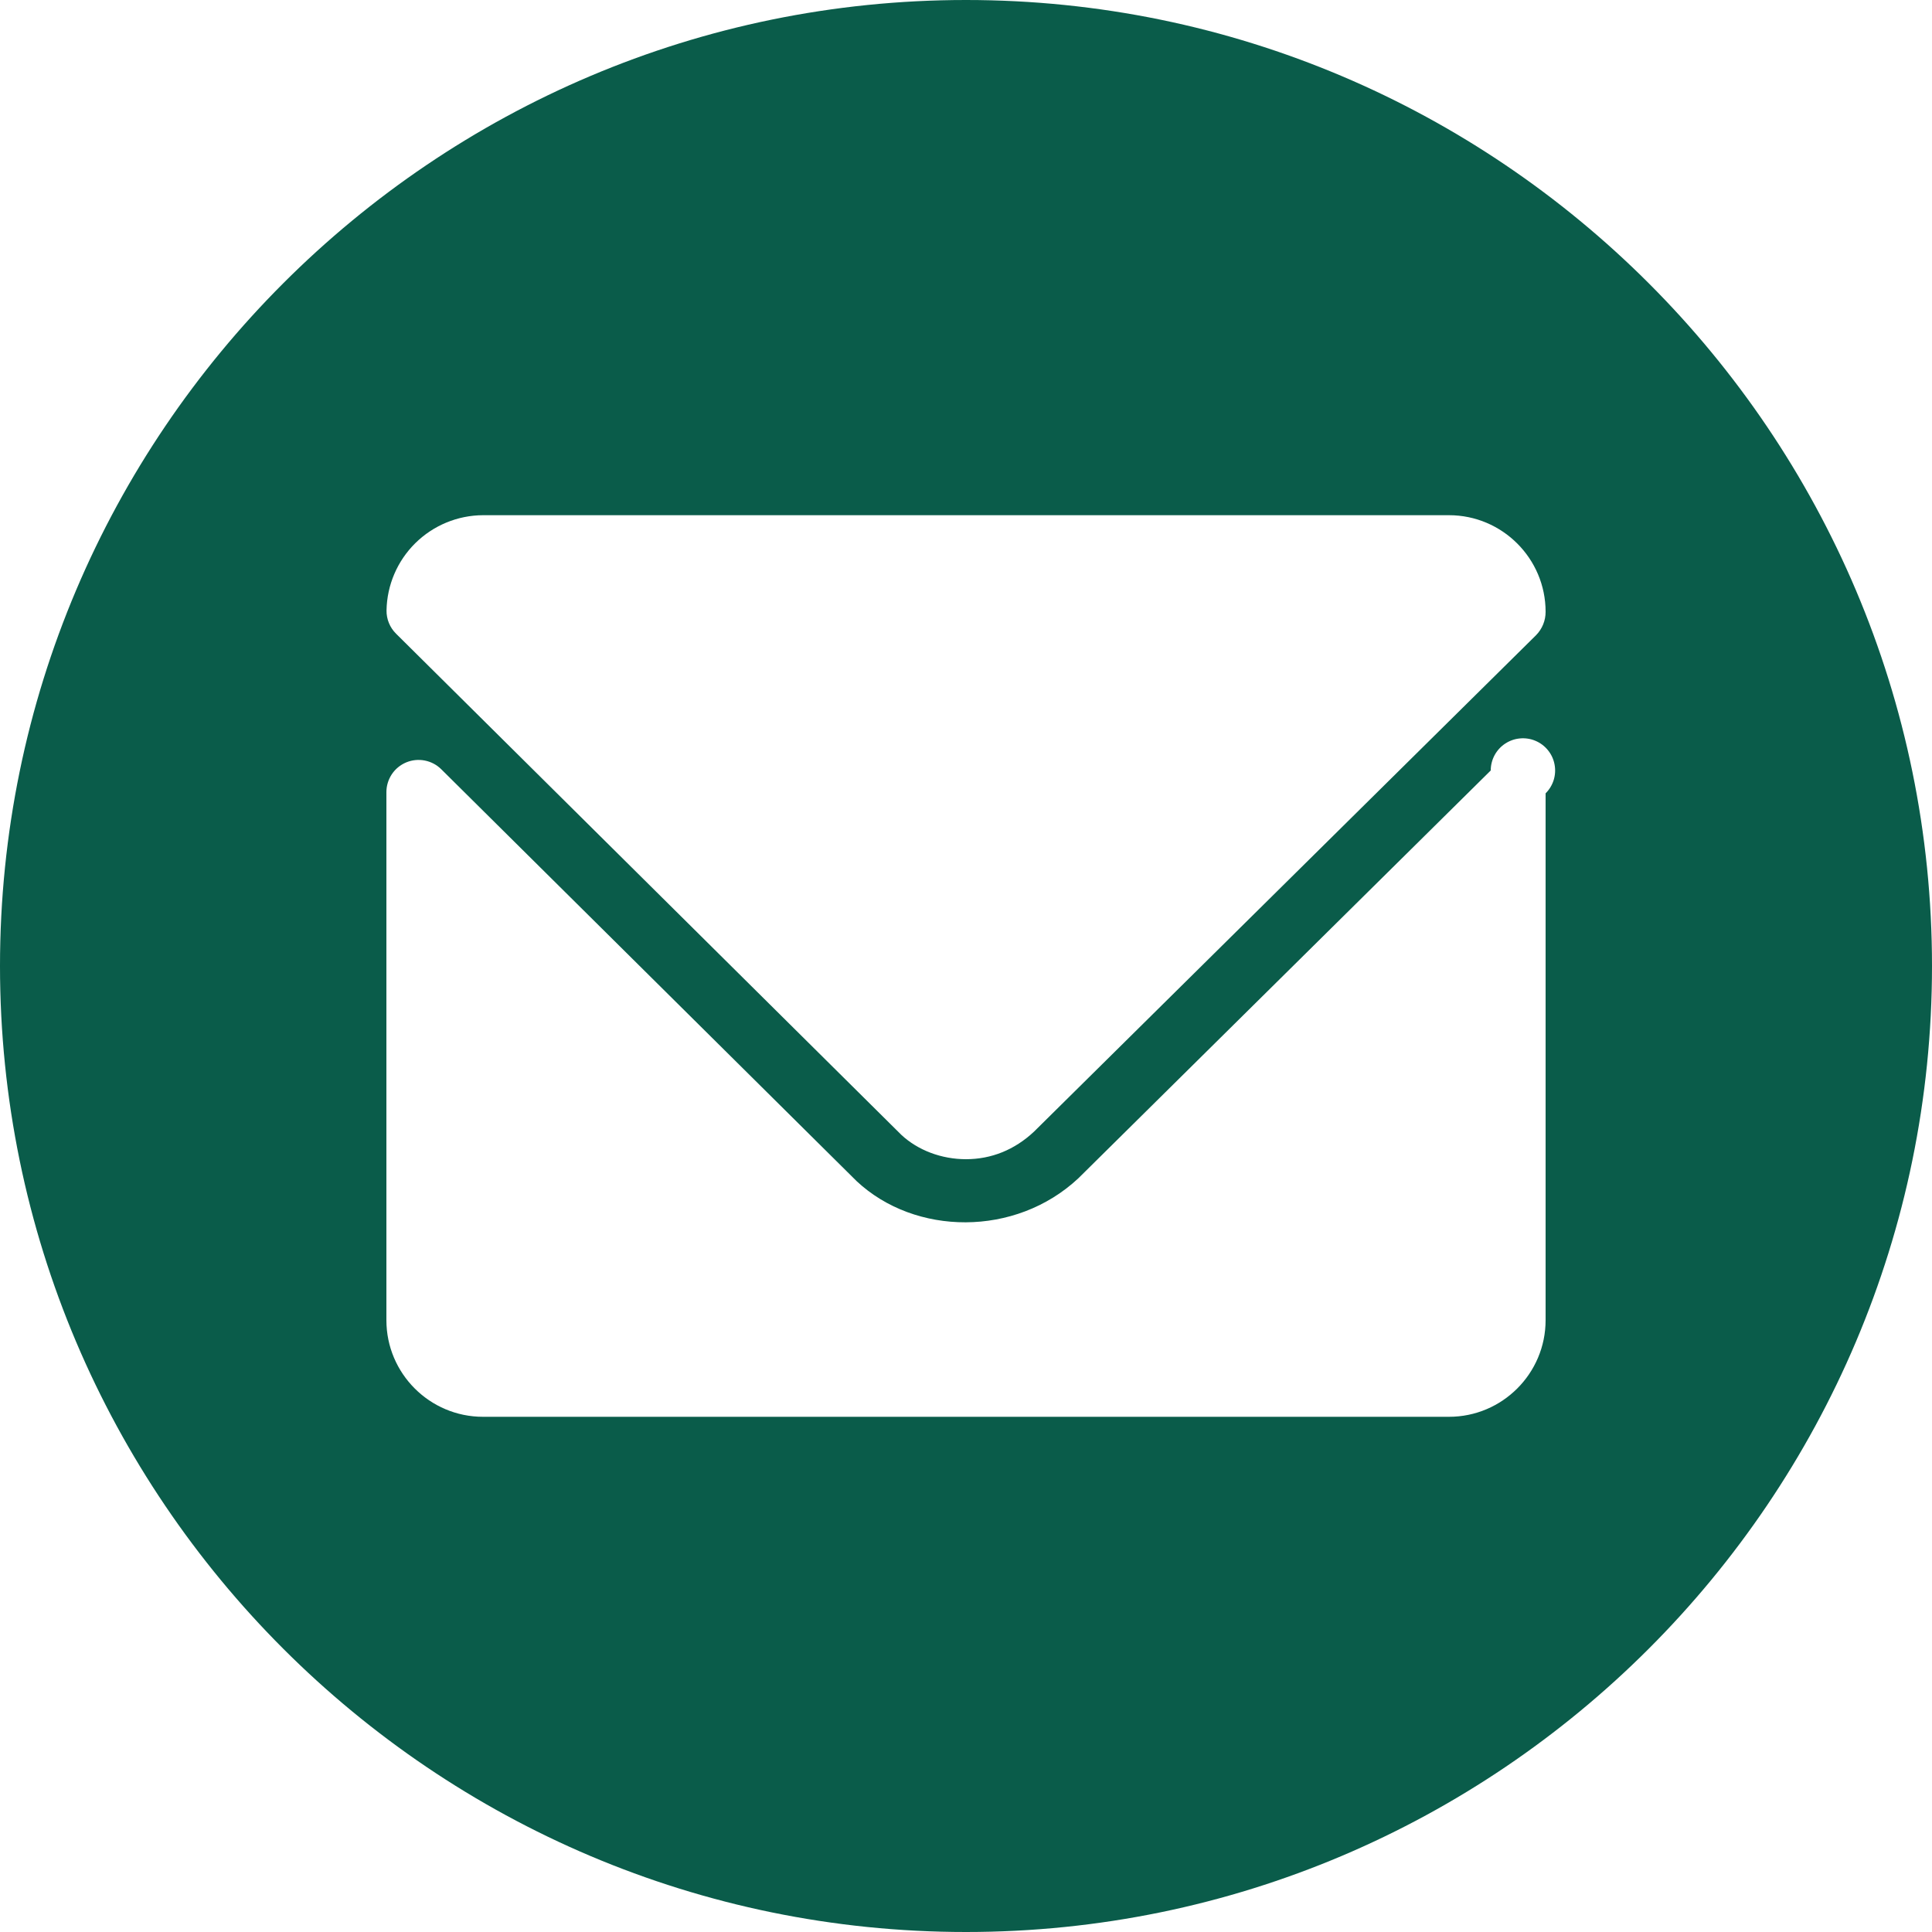 <svg width="60" height="60" viewBox="0 0 60 60" fill="none" xmlns="http://www.w3.org/2000/svg">
<path d="M30 0C13.458 0 0 13.458 0 30C0 46.542 13.458 60 30 60C46.542 60 60 46.542 60 30C60 13.458 46.542 0 30 0ZM48 41C48 42.654 46.654 44 45 44H15C13.346 44 12 42.654 12 41V24.6C12 24.403 12.059 24.21 12.168 24.045C12.277 23.881 12.433 23.753 12.615 23.677C12.798 23.601 12.998 23.581 13.192 23.619C13.386 23.657 13.564 23.751 13.704 23.89L26.602 36.68C28.416 38.38 31.532 38.422 33.488 36.594L46.296 23.928C46.296 23.763 46.337 23.601 46.414 23.456C46.492 23.311 46.604 23.187 46.741 23.096C46.878 23.005 47.036 22.948 47.2 22.933C47.363 22.917 47.529 22.941 47.681 23.005C47.833 23.068 47.967 23.168 48.071 23.296C48.175 23.423 48.246 23.574 48.277 23.736C48.309 23.898 48.3 24.064 48.252 24.222C48.203 24.379 48.117 24.522 48 24.638V41ZM47.704 19.726L32.11 35.146C31.508 35.71 30.784 36 30 36C29.24 36 28.506 35.724 27.99 35.242L27.97 35.222L12.3 19.68C12.204 19.585 12.129 19.473 12.078 19.348C12.027 19.224 12.002 19.09 12.004 18.956C12.018 18.169 12.339 17.42 12.899 16.867C13.459 16.315 14.213 16.003 15 16H45C46.654 16 48 17.346 48 19C48.001 19.272 47.895 19.532 47.704 19.726V19.726Z" fill="#0A5C4A"/>
</svg>
